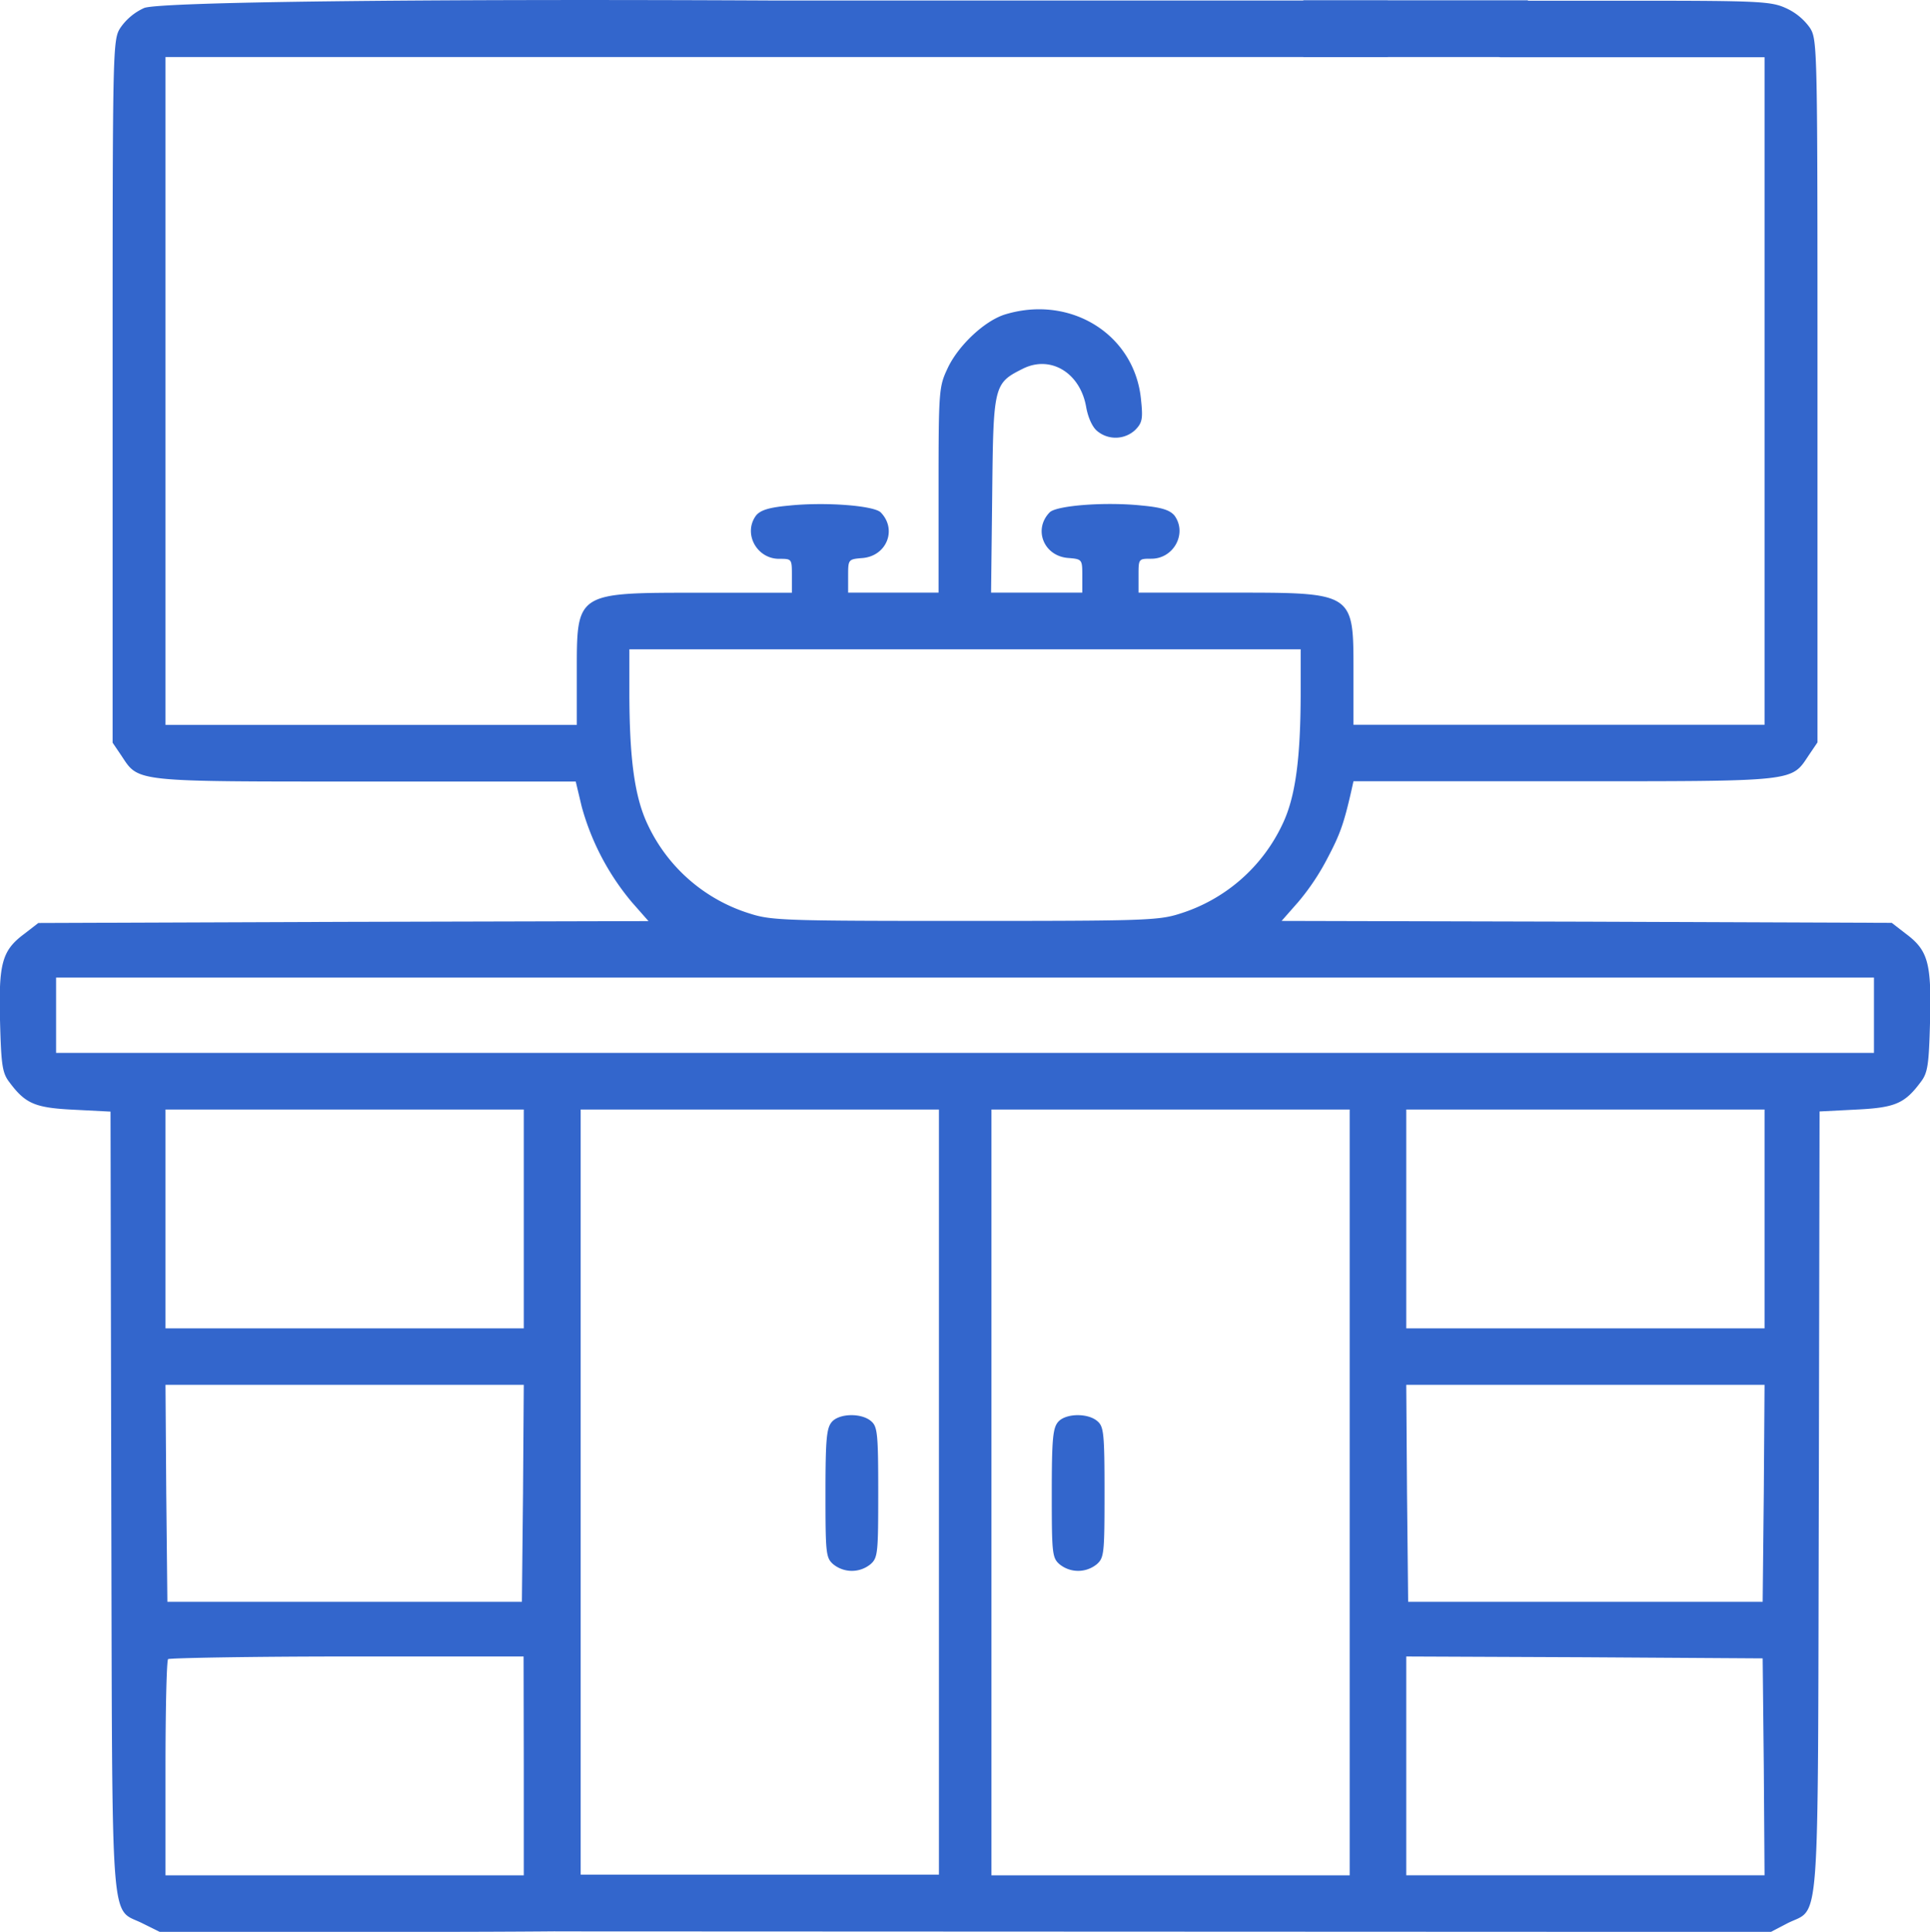 <svg id="Layer_1" data-name="Layer 1" xmlns="http://www.w3.org/2000/svg" viewBox="0 0 409.81 410.11"><defs><style>.cls-1{fill:#36c;}</style></defs><path class="cls-1" d="M74.67,72.6a12.22,12.22,0,0,0-5,4.17C68,79.33,68,80.61,68,154v74.55l1.85,2.73c3.76,5.68,2.24,5.52,51.89,5.52h44.6l1.28,5.37a53.59,53.59,0,0,0,10.65,20.26l3.52,4-64.78.16-64.78.24-3,2.32c-4.73,3.53-5.45,6.25-5.13,18.58.24,9.21.48,10.89,1.92,12.81,3.45,4.65,5.45,5.53,13.78,5.93l7.76.4.16,82.8c.24,93.45-.32,86,6.65,89.53L78,481h54c33,0,54.45-.32,55.33-.8s.32-10.41-.32-10.73a76.22,76.22,0,0,0-10.49-.48h-9.13V306.43h76.07V469l-81.57,11.9,258.23.11,3.52-1.84c7-3.53,6.41,3.92,6.65-89.53l.16-82.8,7.76-.4c8.33-.4,10.33-1.28,13.78-5.93,1.44-1.92,1.68-3.6,1.92-12.81.32-12.33-.4-15.05-5.13-18.58l-3-2.32L381,266.55l-64.78-.16,3.52-4A49.94,49.94,0,0,0,326,253c2.64-5,3.44-7.29,5-14.1l.48-2.16h44.68c49.73,0,48.21.16,52-5.52l1.85-2.73V154c0-73.35,0-74.63-1.6-77.19a12.55,12.55,0,0,0-5.05-4.17c-3.12-1.44-5.53-1.6-32-1.6H338.77l23.86,12h56.14V224.75H331.48V213.7c0-17.22.32-17-26.43-17H285.84v-3.6c0-3.6,0-3.6,2.72-3.6,4.8,0,7.69-5.45,4.88-9.21-1-1.12-2.64-1.69-7-2.09-7.69-.8-18,0-19.46,1.45-3.53,3.6-1.28,9.29,3.92,9.69,3,.24,3,.32,3,3.84v3.52H254.53l.24-20.74c.24-23.38.32-23.7,6.56-26.82,5.85-2.89,12.09.88,13.38,8.08.4,2.33,1.36,4.41,2.4,5.21a6.1,6.1,0,0,0,8-.24c1.52-1.52,1.68-2.4,1.28-6.25-1.2-13.93-14.82-22.5-28.75-18.34-4.41,1.29-10.09,6.65-12.33,11.46-1.85,3.92-1.93,4.64-1.93,25.78v21.86H224.18V193.2c0-3.52,0-3.6,3-3.84,5.2-.4,7.45-6.09,3.92-9.69-1.44-1.45-11.77-2.25-19.46-1.45-4.4.4-6.08,1-7,2.09-2.81,3.76.08,9.21,4.88,9.21,2.72,0,2.72,0,2.72,3.6v3.6H193c-26.75,0-26.43-.24-26.43,17v11.05H79.23V83H338.77V71H208.4C132.81,70.62,77.57,71.3,74.67,72.6Zm245.6,145.1c0,14.26-1.12,22.42-3.84,28.11a35.86,35.86,0,0,1-21.87,19.06c-4.48,1.44-7.84,1.52-45.56,1.52s-41.08-.08-45.56-1.52A35.53,35.53,0,0,1,181.65,246c-2.8-5.85-3.92-14-3.92-28.27v-9H320.27ZM442,286.41v8H56v-16H442ZM155.31,329.65v23.23H79.23V306.43h76.08Zm175.37,58.06V469H254.61V306.43h76.07Zm88.09-58.06v23.23H342.69V306.43h76.08ZM155.15,387.87l-.24,23.06H79.63l-.24-23.06-.16-23h76.08Zm263.46,0-.24,23.06H343.09l-.24-23.06-.16-23h76.08Zm-263.3,57.9V469H79.23V446.33c0-12.5.24-23,.56-23.23s17.38-.56,38-.56h37.48Zm263.3.16.16,23.06H342.69V422.54l37.88.16,37.8.24Z" transform="translate(-44.09 -70.89)"/><path class="cls-1" d="M268.78,372.73c-1.12,1.29-1.36,3.53-1.36,15.14,0,12.65.08,13.69,1.6,15.05a6.26,6.26,0,0,0,8,0c1.52-1.36,1.6-2.4,1.6-15.21,0-12.33-.16-13.93-1.44-15.06C275.19,370.81,270.38,370.89,268.78,372.73Z" transform="translate(-44.09 -70.89)"/><path class="cls-1" d="M220.73,372.73c-1.12,1.29-1.36,3.53-1.36,15.14,0,12.65.08,13.69,1.6,15.05a6.26,6.26,0,0,0,8,0c1.52-1.36,1.6-2.4,1.6-15.21,0-12.33-.16-13.93-1.44-15.06C227.14,370.81,222.33,370.89,220.73,372.73Z" transform="translate(-44.09 -70.89)"/><rect class="cls-1" x="123.23" y="397.96" width="76.93" height="10.43"/><rect class="cls-1" x="276.75" y="0.07" width="47.69" height="12.04"/></svg>